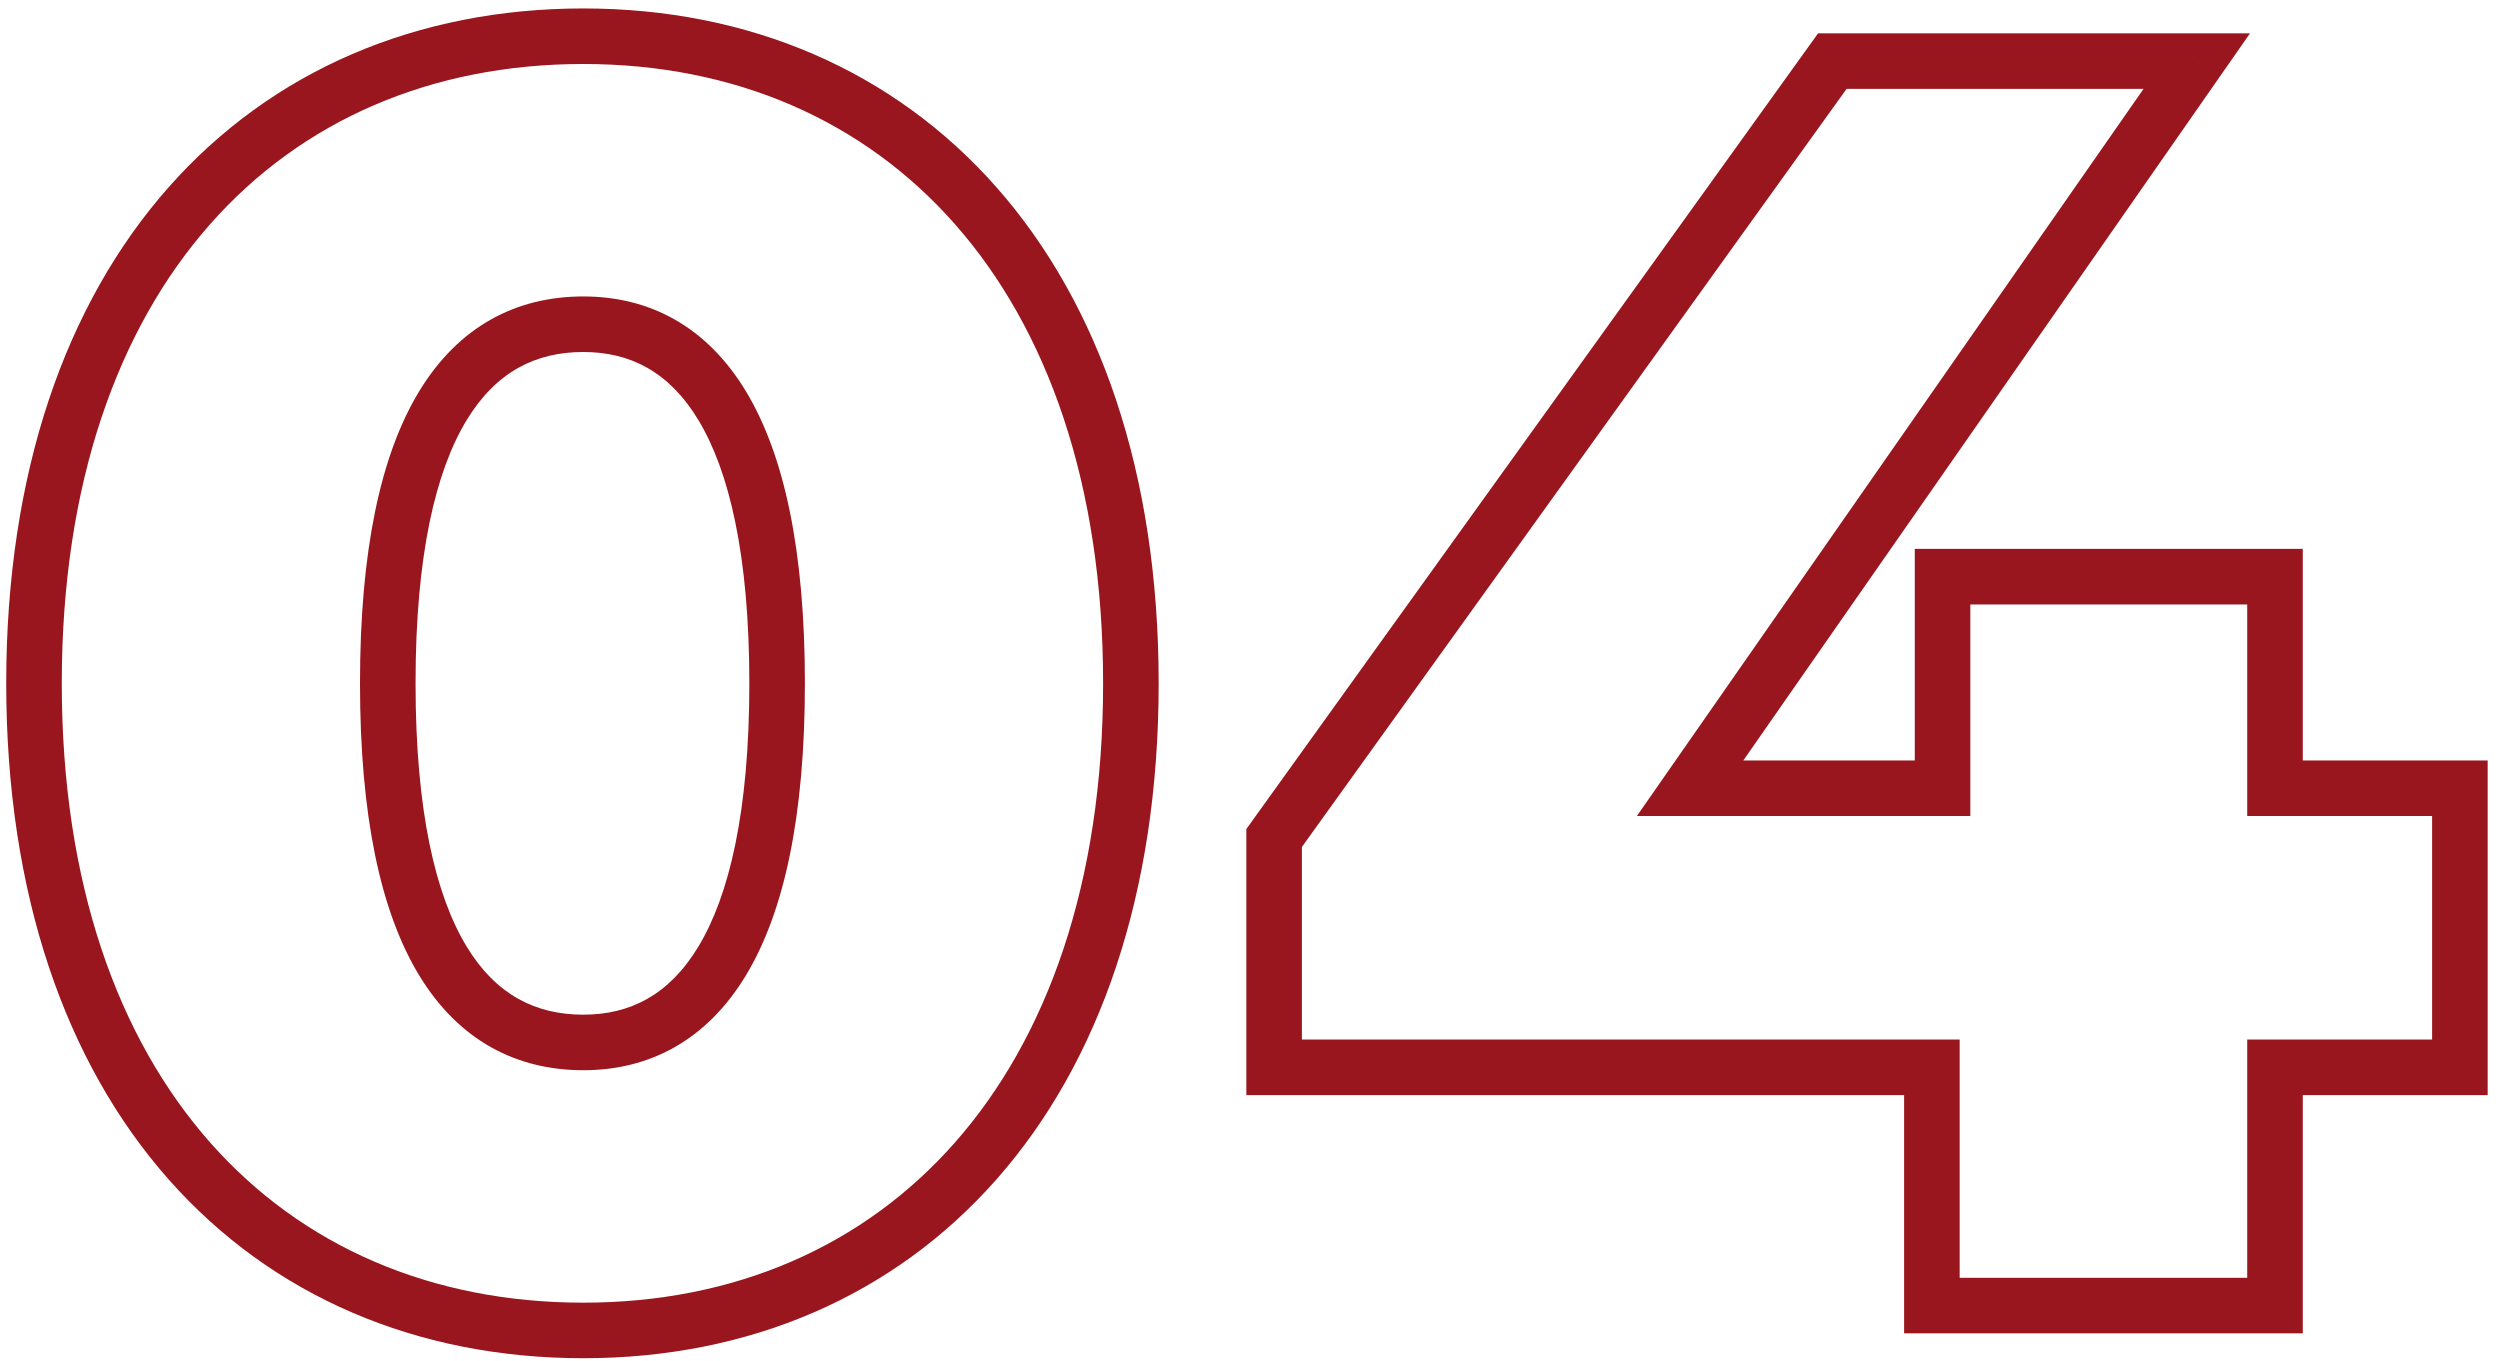 <?xml version="1.0" encoding="UTF-8"?> <svg xmlns="http://www.w3.org/2000/svg" width="90" height="49" viewBox="0 0 90 49" fill="none"> <path d="M21 48.896C26.958 48.896 32.168 46.662 35.878 42.453C39.578 38.254 41.712 32.176 41.712 24.6H39.712C39.712 31.808 37.685 37.378 34.377 41.131C31.079 44.874 26.433 46.896 21 46.896V48.896ZM41.712 24.6C41.712 17.024 39.578 10.946 35.878 6.747C32.168 2.538 26.958 0.304 21 0.304V2.304C26.433 2.304 31.079 4.326 34.377 8.069C37.685 11.822 39.712 17.392 39.712 24.6H41.712ZM21 0.304C15.011 0.304 9.784 2.537 6.066 6.746C2.357 10.945 0.224 17.024 0.224 24.6H2.224C2.224 17.392 4.25 11.823 7.565 8.07C10.871 4.327 15.533 2.304 21 2.304V0.304ZM0.224 24.6C0.224 32.176 2.357 38.255 6.066 42.454C9.784 46.663 15.011 48.896 21 48.896V46.896C15.533 46.896 10.871 44.873 7.565 41.13C4.25 37.377 2.224 31.808 2.224 24.6H0.224ZM21 36.528C19.297 36.528 17.863 35.828 16.798 34.073C15.689 32.246 14.96 29.23 14.96 24.6H12.96C12.96 29.378 13.702 32.826 15.089 35.111C16.52 37.468 18.605 38.528 21 38.528V36.528ZM14.96 24.6C14.96 19.97 15.689 16.954 16.798 15.127C17.863 13.373 19.297 12.672 21 12.672V10.672C18.605 10.672 16.52 11.732 15.089 14.089C13.702 16.374 12.96 19.822 12.96 24.6H14.96ZM21 12.672C22.664 12.672 24.084 13.367 25.143 15.124C26.246 16.953 26.976 19.971 26.976 24.6H28.976C28.976 19.821 28.233 16.375 26.856 14.091C25.436 11.737 23.367 10.672 21 10.672V12.672ZM26.976 24.6C26.976 29.229 26.246 32.247 25.143 34.075C24.084 35.833 22.664 36.528 21 36.528V38.528C23.367 38.528 25.436 37.463 26.856 35.108C28.233 32.825 28.976 29.379 28.976 24.6H26.976ZM88.556 28.376H89.556V27.376H88.556V28.376ZM81.9 28.376H80.9V29.376H81.9V28.376ZM81.9 20.76H82.9V19.76H81.9V20.76ZM69.932 20.76V19.76H68.932V20.76H69.932ZM69.932 28.376V29.376H70.932V28.376H69.932ZM60.844 28.376L60.023 27.804L58.928 29.376H60.844V28.376ZM79.084 2.2L79.904 2.772L81 1.2H79.084V2.2ZM65.964 2.2V1.2H65.451L65.152 1.616L65.964 2.2ZM45.868 30.168L45.056 29.584L44.868 29.846V30.168H45.868ZM45.868 38.424H44.868V39.424H45.868V38.424ZM69.548 38.424H70.548V37.424H69.548V38.424ZM69.548 47H68.548V48H69.548V47ZM81.9 47V48H82.9V47H81.9ZM81.9 38.424V37.424H80.9V38.424H81.9ZM88.556 38.424V39.424H89.556V38.424H88.556ZM88.556 27.376H81.9V29.376H88.556V27.376ZM82.9 28.376V20.76H80.9V28.376H82.9ZM81.9 19.76H69.932V21.76H81.9V19.76ZM68.932 20.76V28.376H70.932V20.76H68.932ZM69.932 27.376H60.844V29.376H69.932V27.376ZM61.664 28.948L79.904 2.772L78.263 1.628L60.023 27.804L61.664 28.948ZM79.084 1.2H65.964V3.2H79.084V1.2ZM65.152 1.616L45.056 29.584L46.68 30.752L66.776 2.784L65.152 1.616ZM44.868 30.168V38.424H46.868V30.168H44.868ZM45.868 39.424H69.548V37.424H45.868V39.424ZM68.548 38.424V47H70.548V38.424H68.548ZM69.548 48H81.9V46H69.548V48ZM82.9 47V38.424H80.9V47H82.9ZM81.9 39.424H88.556V37.424H81.9V39.424ZM89.556 38.424V28.376H87.556V38.424H89.556Z" fill="#99161E"></path> </svg> 